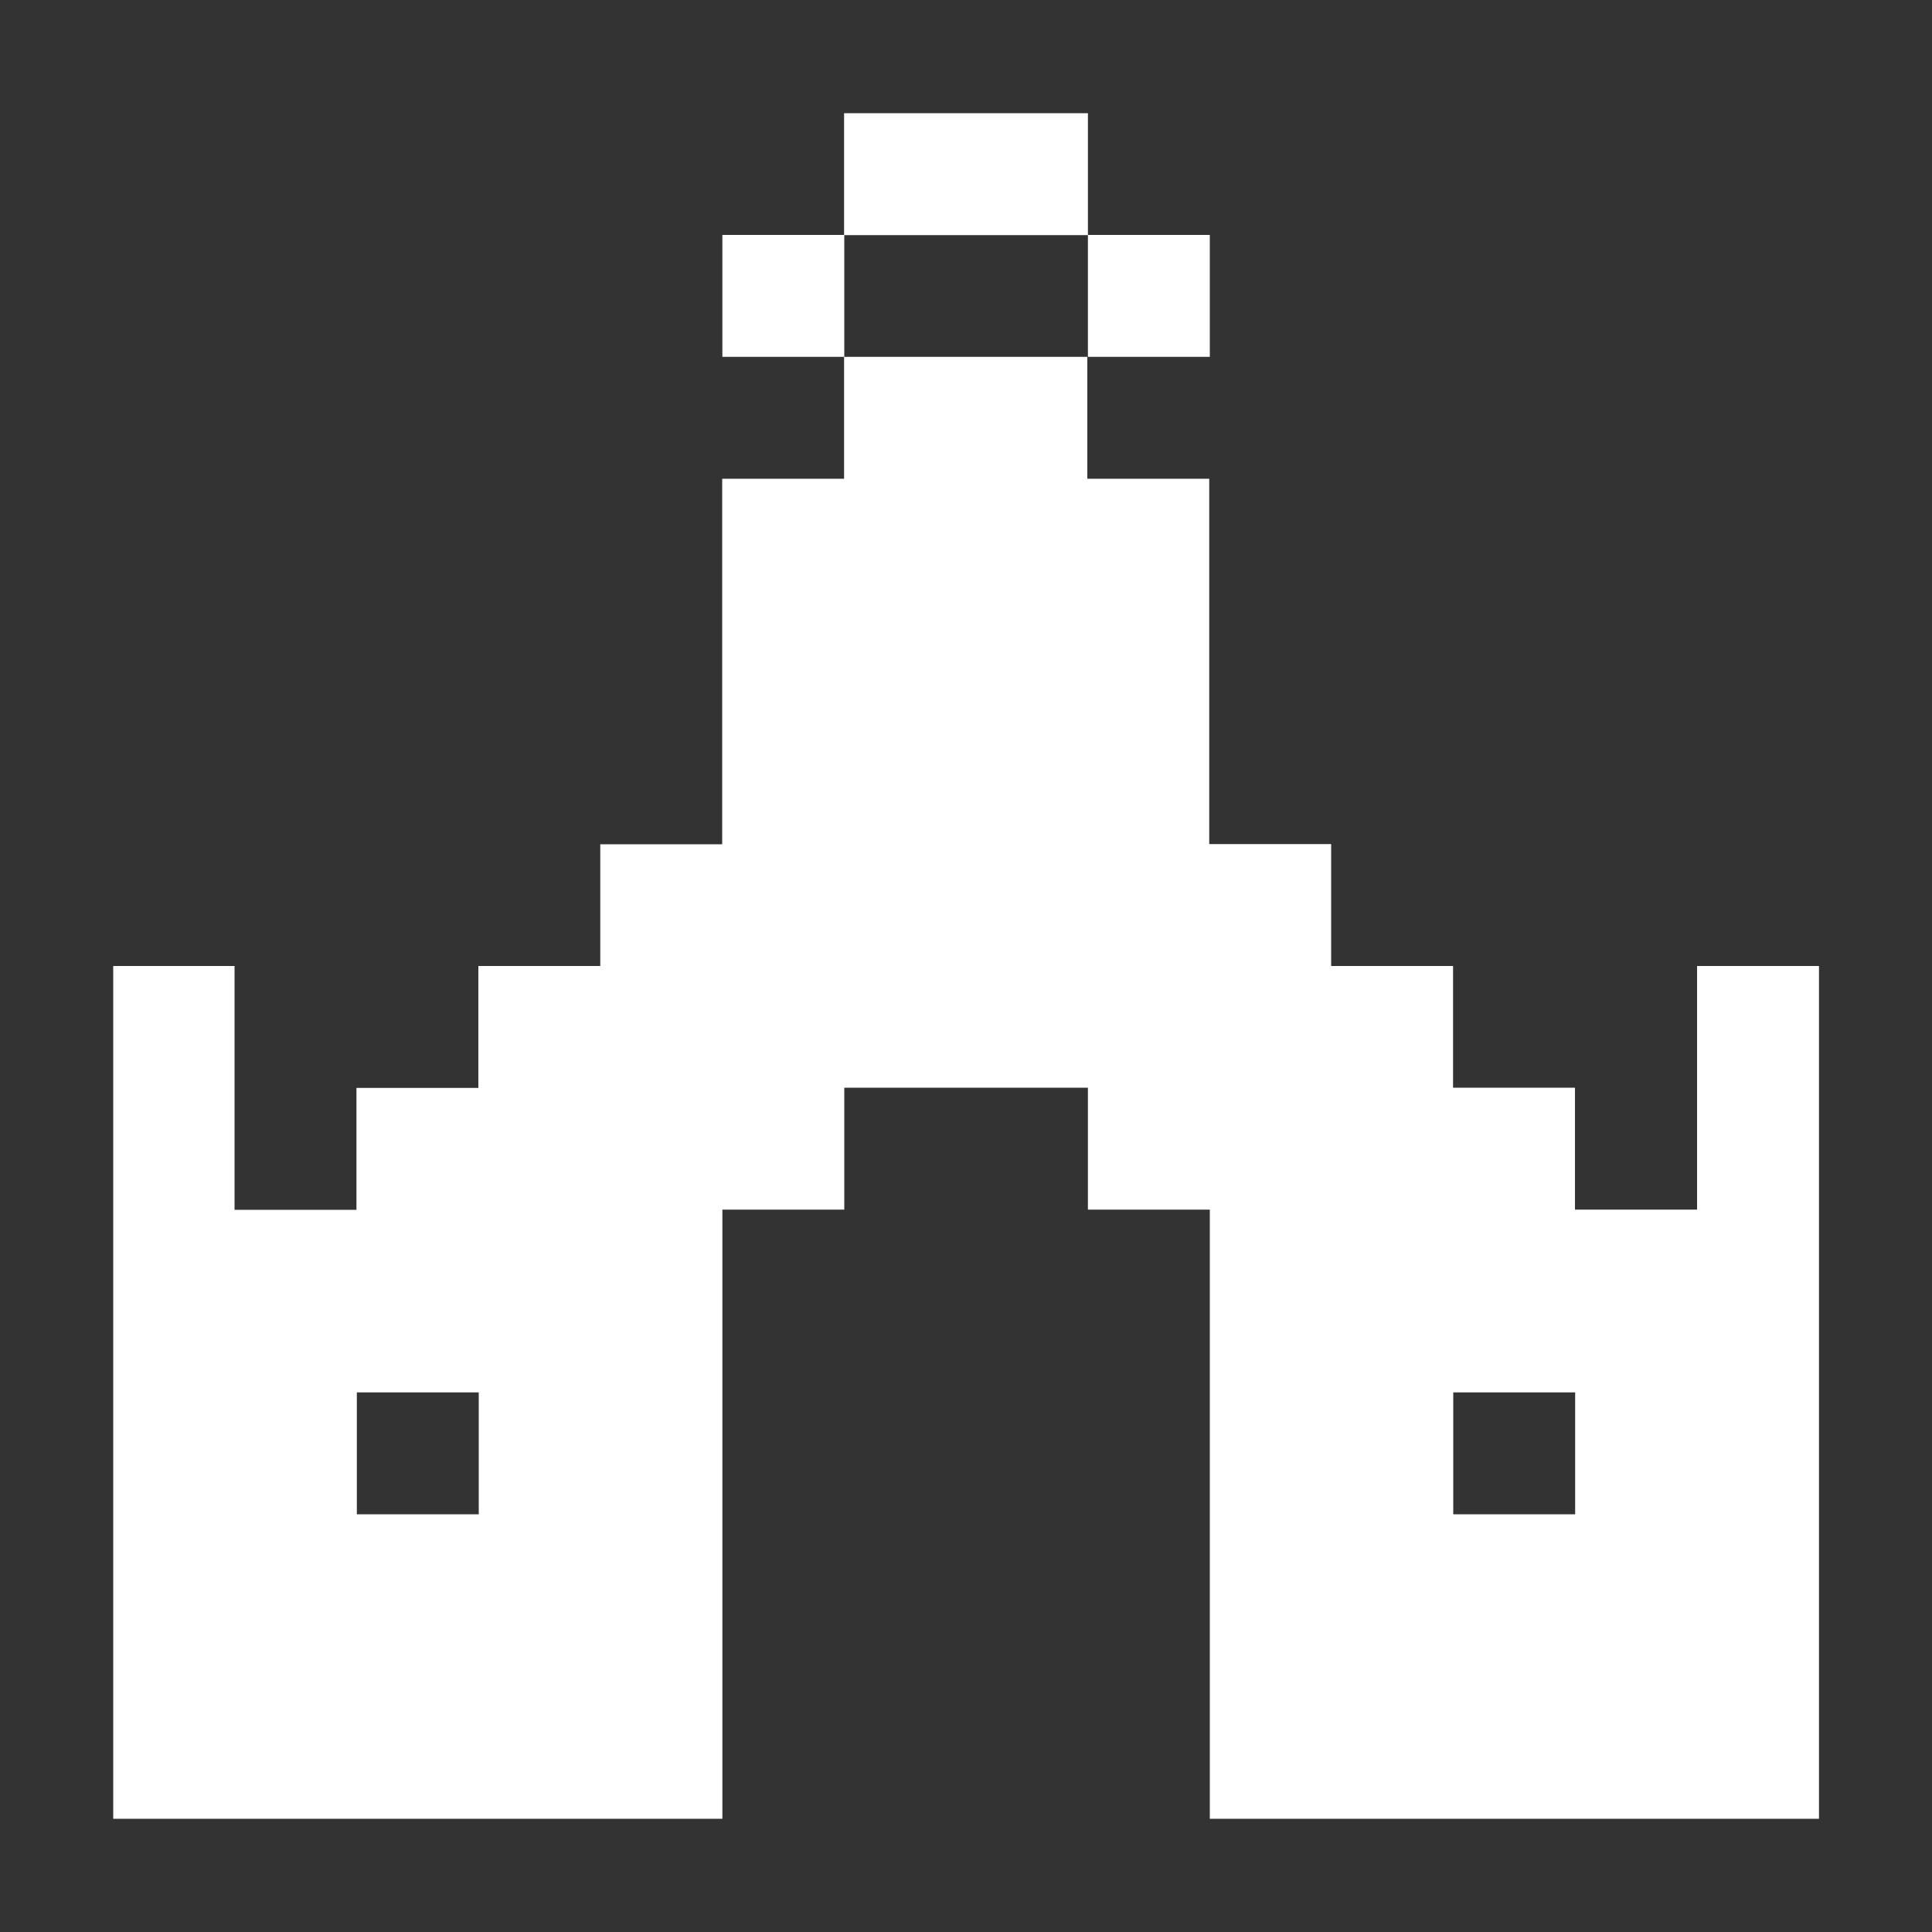 <?xml version="1.0" encoding="utf-8"?>
<!-- Generator: Adobe Illustrator 26.3.1, SVG Export Plug-In . SVG Version: 6.00 Build 0)  -->
<svg version="1.1" id="Layer_1" xmlns="http://www.w3.org/2000/svg" xmlns:xlink="http://www.w3.org/1999/xlink" x="0px" y="0px"
	 viewBox="0 0 100 100" style="enable-background:new 0 0 100 100;" xml:space="preserve">
<rect x="0" y="0" width="100" height="100" fill="#333333" stroke="none"/>
<style type="text/css">
	.st0{fill:#151515;}
	.st1{fill:#131314;}
	.st2{fill:url(#SVGID_1_);}
	.st3{fill:url(#SVGID_00000109736147896130173690000004233157055891650230_);}
	.st4{fill:url(#SVGID_00000090998156750617567330000006462787660273240496_);}
	.st5{fill:url(#SVGID_00000060019946809357035570000010976213271586699928_);}
	.st6{fill:#D57E27;}
	.st7{opacity:0.9;}
	.st8{fill:#999999;}
	.st9{fill:#FFFFFF;}
	.st10{fill:none;stroke:#20201F;stroke-width:1.932;stroke-linecap:round;stroke-miterlimit:10;}
	.st11{opacity:0.8;}
	.st12{fill:none;stroke:#FFFFFF;stroke-width:3;stroke-linecap:round;stroke-linejoin:round;}
	.st13{fill:none;stroke:#FFFFFF;stroke-width:3.432;stroke-linecap:round;stroke-linejoin:round;}
	.st14{fill:#5F83C2;}
	.st15{opacity:0.1;}
	.st16{fill:none;stroke:#6083C2;stroke-width:3.639;stroke-linecap:round;stroke-miterlimit:10;}
	.st17{clip-path:url(#SVGID_00000169559870948916351560000011642007746541531563_);}
	.st18{fill:#20201F;}
	.st19{fill:none;stroke:#20201F;stroke-width:25.612;stroke-linejoin:bevel;}
	.st20{fill:none;stroke:#20201F;stroke-width:0.54;stroke-miterlimit:10;}
	.st21{fill:url(#SVGID_00000173138130371224316120000009033412435692785282_);}
	.st22{fill:url(#SVGID_00000152227448477262774980000006941336828101575063_);}
	.st23{fill:url(#SVGID_00000133486793259236797190000000213291602987513991_);}
	.st24{fill:url(#SVGID_00000020363842625686877020000004519626536880560288_);}
	.st25{fill:url(#SVGID_00000176744468928283384920000003040776880383720382_);}
	.st26{fill:url(#SVGID_00000065067522981917258750000001939250468435241901_);}
	.st27{fill:url(#SVGID_00000123404373806850090750000011526452014559448748_);}
	.st28{fill:url(#SVGID_00000030446104642421637490000014662415072405825701_);}
	.st29{fill:url(#SVGID_00000180324772272602085440000006599924904283300486_);}
	.st30{fill:url(#SVGID_00000068642856536118438540000012259666275526780581_);}
	.st31{fill:url(#SVGID_00000111153886345326172900000015949582796086486438_);}
	.st32{fill:url(#SVGID_00000090261962179987860470000005595719734803775633_);}
	
		.st33{fill:none;stroke:url(#SVGID_00000101802386973658689330000012656468665957431174_);stroke-width:0.54;stroke-dasharray:6.485,6.485;}
	
		.st34{fill:none;stroke:url(#SVGID_00000122708257940035745780000015889374147111528359_);stroke-width:0.54;stroke-dasharray:6.485,6.485;}
	.st35{fill:url(#SVGID_00000098914927171572416470000001025875033306426017_);}
	.st36{fill:url(#SVGID_00000049944098285003010150000012524593448768009142_);}
	.st37{fill:url(#SVGID_00000152970609877098606070000013940227735525872316_);}
	.st38{fill:url(#SVGID_00000143591732846816668520000006975391653963431049_);}
	.st39{fill:#4D8DFF;}
	.st40{fill:none;stroke:#202020;stroke-width:0.906;stroke-miterlimit:10;}
	.st41{opacity:0.1;fill:#FFFFFF;}
	.st42{fill:#202020;}
	.st43{opacity:0.1;fill:#4D8DFF;}
	.st44{fill:#121213;}
	.st45{fill:none;stroke:#4D8DFF;stroke-width:1.424;stroke-linecap:round;stroke-linejoin:round;stroke-miterlimit:10;}
	.st46{fill:url(#SVGID_00000127018779825832556690000018386497651666612880_);}
	.st47{fill:url(#SVGID_00000045618897904276773770000013792364767734583977_);}
	.st48{fill:url(#SVGID_00000108285637538620531850000003627393030119387819_);}
	.st49{fill:url(#SVGID_00000049184504218038400800000009087457306043867304_);}
	.st50{clip-path:url(#SVGID_00000052077342240760741400000015990625030248819332_);fill:none;}
	.st51{fill:none;stroke:#ACACAC;stroke-width:1.647;stroke-linecap:round;stroke-linejoin:round;}
	.st52{clip-path:url(#SVGID_00000044154759829292043770000010254203574309440401_);fill:none;}
	.st53{fill:url(#SVGID_00000017486310771021680120000005213701170636280968_);}
	.st54{fill:url(#SVGID_00000075858661853092065760000007654069127703123356_);}
	.st55{fill:url(#SVGID_00000134932060486403714830000003492047080953798042_);}
	.st56{fill:url(#SVGID_00000009551044170058967610000009977430555968354441_);}
	.st57{fill:#FFFFFF;stroke:#FFFFFF;stroke-width:3;stroke-linecap:round;stroke-linejoin:round;}
	.st58{fill:none;}
	.st59{fill:#1E1E1E;}
	.st60{fill:#37475A;}
	.st61{fill:#4A6FA3;}
	.st62{fill:#6AAAFF;}
	.st63{opacity:0.1;fill:#2EE63D;}
	.st64{fill:none;stroke:#FFFFFF;stroke-width:1.722;stroke-linecap:round;stroke-miterlimit:10;}
	.st65{fill:none;stroke:#2EE63D;stroke-width:2.322;stroke-linecap:round;stroke-linejoin:round;}
	.st66{fill:none;stroke:#2EE63D;stroke-width:2.238;stroke-linecap:round;stroke-linejoin:round;}
	.st67{fill:none;stroke:#2EE63D;stroke-width:1.722;stroke-linecap:round;stroke-linejoin:round;}
	.st68{fill:none;stroke:#202020;stroke-width:8.608;stroke-linecap:round;stroke-miterlimit:10;}
	.st69{fill:none;stroke:#2EE63D;stroke-width:3.443;stroke-linecap:round;stroke-miterlimit:10;}
	.st70{fill:none;stroke:#202020;stroke-miterlimit:10;}
	.st71{fill:url(#SVGID_00000087403821435393403240000002479781736401380251_);}
	.st72{fill:url(#SVGID_00000100356438960521890260000012353018320963474064_);}
	.st73{fill:url(#SVGID_00000158716485101435759830000005531157979585088392_);}
	.st74{fill:url(#SVGID_00000059291574405303655300000015236887800914370219_);}
	.st75{fill:url(#SVGID_00000143599772052416234920000010206619498977312148_);}
	.st76{fill:url(#SVGID_00000179613916569907317740000007336216386390983349_);}
	.st77{fill:url(#SVGID_00000183230714270375104030000016491152190525266867_);}
	.st78{fill:url(#SVGID_00000101101242128778013270000017960374018138025401_);}
	.st79{fill:#2EE63D;}
	.st80{fill:#06B6D4;}
	.st81{clip-path:url(#SVGID_00000031172680588633913300000013977132137359311241_);fill:none;}
	.st82{fill:url(#SVGID_00000157289816135655879680000010447683193615581316_);}
	.st83{fill:url(#SVGID_00000160869726216100540080000005548392815670038694_);}
	.st84{fill:url(#SVGID_00000083052196938106873520000011071627013399113144_);}
	.st85{fill:url(#SVGID_00000016053334790883160450000008977108992228030856_);}
	.st86{fill:none;stroke:#4D8DFF;stroke-width:2.088;stroke-linecap:round;stroke-linejoin:round;}
	.st87{fill:none;stroke:#FFFFFF;stroke-width:2.027;stroke-linecap:round;stroke-linejoin:round;}
	.st88{fill:none;stroke:#FFFFFF;stroke-width:2.626;stroke-linecap:round;stroke-linejoin:round;}
	.st89{fill:none;stroke:#FFFFFF;stroke-width:2.5;stroke-linecap:round;stroke-linejoin:round;}
	.st90{fill:url(#SVGID_00000136411018165310795510000011244732392246385294_);}
	.st91{fill:url(#SVGID_00000141437778435440608410000015966391449861055618_);}
	.st92{fill:url(#SVGID_00000003070091583431666620000010393219360385345925_);}
	.st93{fill:url(#SVGID_00000068666039319275180580000006175080697756965801_);}
	.st94{fill:url(#SVGID_00000124149717247886627650000003877368945045686940_);}
	.st95{fill:url(#SVGID_00000011032975949321665290000007522101575979241889_);}
	.st96{fill-rule:evenodd;clip-rule:evenodd;fill:url(#SVGID_00000029005973904386756680000011473916537784306065_);}
	.st97{fill:url(#SVGID_00000134960970049316497090000005120515366330364061_);}
	.st98{fill:url(#SVGID_00000149340487597206236880000010714941844727258782_);}
	.st99{fill:url(#SVGID_00000151530486285245415630000002301492595516112010_);}
	.st100{fill:url(#SVGID_00000183945878376104538110000002823085744392724140_);}
	.st101{fill-rule:evenodd;clip-rule:evenodd;fill:url(#SVGID_00000051365412077569683160000017967294306228517510_);}
	.st102{fill:url(#SVGID_00000069367634005114127310000003641767187746160784_);}
	.st103{fill-rule:evenodd;clip-rule:evenodd;fill:url(#SVGID_00000116226135793528729280000014517472217110826650_);}
	.st104{fill:url(#SVGID_00000076595933006673858590000011932283358456359599_);}
	.st105{fill-rule:evenodd;clip-rule:evenodd;fill:url(#SVGID_00000170957851206823943100000002323441959379183747_);}
	.st106{fill:url(#SVGID_00000137109841661382128570000005820108590274572725_);}
	.st107{fill-rule:evenodd;clip-rule:evenodd;fill:url(#SVGID_00000153695609681057198630000010735441293772588445_);}
	.st108{fill:url(#SVGID_00000096767586995653700690000013865022539094594487_);}
	.st109{fill-rule:evenodd;clip-rule:evenodd;fill:url(#SVGID_00000001658195640438205280000014715034839237789099_);}
	.st110{fill:url(#SVGID_00000097501241281780798530000001498759881816534695_);}
	.st111{fill-rule:evenodd;clip-rule:evenodd;fill:url(#SVGID_00000029737005978889278430000002861377612572030339_);}
	.st112{fill:url(#SVGID_00000148648793801150454890000017988279531626184871_);}
	.st113{fill-rule:evenodd;clip-rule:evenodd;fill:url(#SVGID_00000065048829113968630390000013911425434636757430_);}
	.st114{fill:#14161B;}
	.st115{fill:url(#SVGID_00000006691454730893632520000015965385556067389847_);}
	.st116{fill:url(#SVGID_00000109733140163747361310000000433438491558020252_);}
	.st117{fill:url(#SVGID_00000067917225826883909380000001933931116049743018_);}
	.st118{fill-rule:evenodd;clip-rule:evenodd;fill:url(#SVGID_00000000190997458780875130000003548609384829119407_);}
	.st119{fill:url(#SVGID_00000088840884682762329480000008966309270500084926_);}
	.st120{fill-rule:evenodd;clip-rule:evenodd;fill:url(#SVGID_00000091005045551582883150000017275522686356504479_);}
	.st121{fill:url(#SVGID_00000128472438693263343360000015279504900080515982_);}
	.st122{fill-rule:evenodd;clip-rule:evenodd;fill:url(#SVGID_00000161630402697432683770000017342577810933348497_);}
	.st123{fill:url(#SVGID_00000032644959344172275890000001249819536282492059_);}
	.st124{fill-rule:evenodd;clip-rule:evenodd;fill:url(#SVGID_00000067225002342545917390000006684035251351055260_);}
	.st125{fill:url(#SVGID_00000085247803156446777230000014198605118425716096_);}
	.st126{fill:url(#SVGID_00000183250490824509718040000004041063199216443016_);}
	.st127{fill:url(#SVGID_00000095327011222183582080000012684778734643524543_);}
	.st128{fill:url(#SVGID_00000101804408301620753720000008863824813935223735_);}
	.st129{fill:url(#SVGID_00000070089504194285445460000005024377276883777974_);}
	.st130{fill:url(#SVGID_00000022521065511240135960000011555456413431950740_);}
	.st131{fill:url(#SVGID_00000147180977267402150100000016185642605247462577_);}
	.st132{fill:url(#SVGID_00000134939551064553453300000005832065163304155818_);}
	.st133{fill:url(#SVGID_00000152984533768728688430000016808006721575040921_);}
	.st134{fill:url(#SVGID_00000117647021199432742780000001559129883572179089_);}
	.st135{fill:url(#SVGID_00000106148898096291551600000000914592512790025895_);}
	.st136{fill:url(#SVGID_00000090974833614928249080000007847481754007341457_);}
	.st137{fill:url(#SVGID_00000129192443465427770430000012177051206187214741_);}
	.st138{fill-rule:evenodd;clip-rule:evenodd;fill:url(#SVGID_00000161627493012961904760000009295011345203110025_);}
	.st139{fill:url(#SVGID_00000178910193043302668260000013513797035761475756_);}
	.st140{fill:url(#SVGID_00000124153317579333318730000009620334467354194067_);}
	.st141{fill:url(#SVGID_00000135691296470690805980000003102109468281426860_);}
	.st142{fill:url(#SVGID_00000096039479036060338510000009748781111750938545_);}
	.st143{fill-rule:evenodd;clip-rule:evenodd;fill:url(#SVGID_00000130619282794084220670000007783920824201801643_);}
	.st144{fill:url(#SVGID_00000097497438228079337660000014267263790472279472_);}
	.st145{fill-rule:evenodd;clip-rule:evenodd;fill:url(#SVGID_00000176028463449181255150000010223104218520852108_);}
	.st146{fill:url(#SVGID_00000183953813487907508720000005767987991355884978_);}
	.st147{fill-rule:evenodd;clip-rule:evenodd;fill:url(#SVGID_00000142868372693432643110000012261046031971938955_);}
	.st148{fill:url(#SVGID_00000124135211330984610240000007610290010621580983_);}
	.st149{fill-rule:evenodd;clip-rule:evenodd;fill:url(#SVGID_00000024696141270240475870000002010572177297573524_);}
	.st150{fill:url(#SVGID_00000012455119060444058120000011958843397424857994_);}
	.st151{fill-rule:evenodd;clip-rule:evenodd;fill:url(#SVGID_00000065065377897596006470000009782950233415042222_);}
	.st152{fill:url(#SVGID_00000152241034115147847880000004571586999543841690_);}
	.st153{fill-rule:evenodd;clip-rule:evenodd;fill:url(#SVGID_00000111179824750993717380000017760211480237346467_);}
	.st154{fill:url(#SVGID_00000096041745155532789980000001596781667036219529_);}
	.st155{fill-rule:evenodd;clip-rule:evenodd;fill:url(#SVGID_00000035510251186819973780000011044000810341189292_);}
	.st156{fill:url(#SVGID_00000122693681994027855520000003889898568527271092_);}
	.st157{fill:url(#SVGID_00000019670160887452018640000000450780938705366658_);}
	.st158{fill-rule:evenodd;clip-rule:evenodd;fill:url(#SVGID_00000154416952880892580220000002509461545416013721_);}
	.st159{fill:url(#SVGID_00000093885653718918613720000004409890049444743596_);}
	.st160{fill:url(#SVGID_00000070800612809467030740000011335803428587949460_);}
	.st161{fill:url(#SVGID_00000020397078543159738540000015868615615391024783_);}
	.st162{fill:url(#SVGID_00000126305302238569244340000004468849321963586224_);}
	.st163{fill:#202020;stroke:#202020;stroke-miterlimit:10;}
	.st164{fill:none;stroke:#FFFFFF;stroke-width:2.088;stroke-linecap:round;stroke-linejoin:round;}
	.st165{fill:none;stroke:#FFFFFF;stroke-width:2.2;stroke-linecap:round;stroke-linejoin:round;}
	.st166{fill:none;stroke:#FFFFFF;stroke-width:2.215;stroke-linecap:round;stroke-linejoin:round;}
	.st167{opacity:0.1;fill:#CC171E;}
	.st168{fill:none;stroke:#CC171E;stroke-width:2.626;stroke-linecap:round;stroke-linejoin:round;}
	.st169{fill:none;stroke:#CC171E;stroke-width:2.444;stroke-linecap:round;stroke-linejoin:round;}
	.st170{fill:url(#SVGID_00000107565265991981770720000016418258555145621123_);}
	.st171{fill:url(#SVGID_00000070803229451174087690000008242829441433431725_);}
	.st172{fill:url(#SVGID_00000041988265297795248710000002803431270347682239_);}
	.st173{fill:url(#SVGID_00000135693273598531254250000003499245577362638990_);}
	.st174{fill:url(#SVGID_00000014592280484924998250000014992217420382591667_);}
	.st175{fill:url(#SVGID_00000127728186003382966030000000733131115582702982_);}
	.st176{fill:url(#SVGID_00000008139512047433093820000008608266918263866778_);}
	.st177{fill:url(#SVGID_00000120534173653551766440000005991781200626878616_);}
	.st178{fill:url(#SVGID_00000009580337081074418890000003573037664393088419_);}
	.st179{fill:url(#SVGID_00000070831681750112491540000018443629377862340483_);}
	.st180{fill:url(#SVGID_00000178889502178954863090000016350819502197267858_);}
	.st181{fill:url(#SVGID_00000159458224599929438890000006370959235127840682_);}
	.st182{fill:url(#SVGID_00000052063841057904974350000010710078362931109808_);}
	.st183{fill-rule:evenodd;clip-rule:evenodd;fill:url(#SVGID_00000162336409608537338400000015918703842571515549_);}
	.st184{fill:url(#SVGID_00000039095884594129855930000015466703184013167259_);}
	.st185{fill-rule:evenodd;clip-rule:evenodd;fill:url(#SVGID_00000146478030699869767490000009679197220677758632_);}
	.st186{fill:url(#SVGID_00000075866248978714015930000010209991910446200732_);}
	.st187{fill-rule:evenodd;clip-rule:evenodd;fill:url(#SVGID_00000147183068169904029510000000579665500546703806_);}
	.st188{fill:url(#SVGID_00000060743939700115149720000004986104951372445578_);}
	.st189{fill-rule:evenodd;clip-rule:evenodd;fill:url(#SVGID_00000137827757013470432430000000146305297999666087_);}
	.st190{fill:url(#SVGID_00000150799405667890178640000003960543109674647471_);}
	.st191{fill:url(#SVGID_00000116918118674066049660000017415192449095218571_);}
	.st192{fill:url(#SVGID_00000087387245951807135350000009566966020779001504_);}
	.st193{fill:url(#SVGID_00000041985030945047222070000011545046354495219381_);}
	.st194{fill:url(#SVGID_00000069398152890400860190000000690755294546988223_);}
	.st195{fill:url(#SVGID_00000138568850541299268610000016890540248968228482_);}
	.st196{fill-rule:evenodd;clip-rule:evenodd;fill:url(#SVGID_00000100349412189344479130000017994022974319386512_);}
	.st197{fill:url(#SVGID_00000084512884147732001500000007335703431049307778_);}
	.st198{fill:url(#SVGID_00000136403206537547796070000003451640093952607405_);}
	.st199{fill:url(#SVGID_00000044859825030248750030000014107849987209023113_);}
	.st200{fill:url(#SVGID_00000064344593232690070480000012266922954816106910_);}
	.st201{fill-rule:evenodd;clip-rule:evenodd;fill:url(#SVGID_00000164473290663874104160000012559304592888948651_);}
	.st202{fill:url(#SVGID_00000118384438309930385610000015985260721878592701_);}
	.st203{fill-rule:evenodd;clip-rule:evenodd;fill:url(#SVGID_00000181771924071786693510000018031618679572775041_);}
	.st204{fill:url(#SVGID_00000020362435033146664770000003632174480831692724_);}
	.st205{fill-rule:evenodd;clip-rule:evenodd;fill:url(#SVGID_00000022549515968933031200000012194718100406965637_);}
	.st206{fill:url(#SVGID_00000163068314660265072620000015440222471468702875_);}
	.st207{fill-rule:evenodd;clip-rule:evenodd;fill:url(#SVGID_00000065036390927697508060000013119366647975947155_);}
	.st208{fill:url(#SVGID_00000106837279005714443280000013933362057057750970_);}
	.st209{fill-rule:evenodd;clip-rule:evenodd;fill:url(#SVGID_00000060744150692921956820000014186040411082294201_);}
	.st210{fill:url(#SVGID_00000034071236124918717010000004194758024812675746_);}
	.st211{fill-rule:evenodd;clip-rule:evenodd;fill:url(#SVGID_00000133526481670904598520000016516122142590074799_);}
	.st212{fill:url(#SVGID_00000081628920730264002310000004937078192792944003_);}
	.st213{fill-rule:evenodd;clip-rule:evenodd;fill:url(#SVGID_00000177467800172609627170000010427358826294689413_);}
	.st214{fill:url(#SVGID_00000009564079446729819280000006884539153573140122_);}
	.st215{fill:url(#SVGID_00000167395607577855302980000012154139923535187367_);}
	.st216{fill:url(#SVGID_00000088842858091490626290000004627949529187209123_);}
	.st217{fill:url(#SVGID_00000054254680697064837860000017279645674853715620_);}
	.st218{fill:url(#SVGID_00000160874629065440239810000009386578232237970817_);}
	.st219{fill:url(#SVGID_00000005225962670677705360000008032514095599057834_);}
	.st220{fill-rule:evenodd;clip-rule:evenodd;fill:url(#SVGID_00000163782349850014471060000005233010622531543224_);}
	.st221{fill:url(#SVGID_00000109018727108663707110000009967009992991787673_);}
	.st222{fill:url(#SVGID_00000175324160857115731120000016502392957047557539_);}
	.st223{fill:url(#SVGID_00000179647258583233520180000018411885369462723719_);}
	.st224{fill:url(#SVGID_00000099630928447406222950000012521790239192465572_);}
	.st225{fill-rule:evenodd;clip-rule:evenodd;fill:url(#SVGID_00000053505101853428736400000001012925173470449025_);}
	.st226{fill:url(#SVGID_00000074432844718774471590000008992527483532680121_);}
	.st227{fill-rule:evenodd;clip-rule:evenodd;fill:url(#SVGID_00000053519515346504159740000000691717299611526033_);}
	.st228{fill:url(#SVGID_00000065076985310586491640000000589793885105259438_);}
	.st229{fill-rule:evenodd;clip-rule:evenodd;fill:url(#SVGID_00000078046647568279959120000005968065108898543037_);}
	.st230{fill:url(#SVGID_00000125561239918002718780000002409211455012560814_);}
	.st231{fill-rule:evenodd;clip-rule:evenodd;fill:url(#SVGID_00000061454387687223594260000007465358140024659640_);}
	.st232{fill:url(#SVGID_00000183970900605524713070000013679695986204514954_);}
	.st233{fill-rule:evenodd;clip-rule:evenodd;fill:url(#SVGID_00000157281560981934428880000007026883022918565768_);}
	.st234{fill:url(#SVGID_00000017517698567468743420000008234305839316364686_);}
	.st235{fill-rule:evenodd;clip-rule:evenodd;fill:url(#SVGID_00000073685357535588278140000003197175123897438088_);}
	.st236{fill:url(#SVGID_00000056406457260457041040000013176883791681527454_);}
	.st237{fill-rule:evenodd;clip-rule:evenodd;fill:url(#SVGID_00000122683248356296766230000002389841007755629987_);}
	.st238{fill:url(#SVGID_00000160162667855237587760000017205974648920810635_);}
	.st239{fill:url(#SVGID_00000024723389247857856970000005894126538926228617_);}
	.st240{fill:none;stroke:#ACACAC;stroke-width:1.78;stroke-linecap:round;stroke-linejoin:round;}
	.st241{fill:none;stroke:#FFFFFF;stroke-width:2.125;stroke-linecap:round;stroke-linejoin:round;}
	.st242{fill-rule:evenodd;clip-rule:evenodd;fill:#FFFFFF;}
	.st243{fill:none;stroke:#FFFFFF;stroke-width:6.77;stroke-linecap:round;stroke-linejoin:round;}
</style>
<g>
	<path class="st242" d="M87.83,62.61h-6.31v-6.31h-6.31V50h-6.31v-6.31h-6.31V24.78h-6.31v-6.31H50v37.83h6.31v6.31h6.31v31.53
		h31.53V50h-6.31V62.61z M75.22,72.07v6.31h6.31v-6.31H75.22z"/>
	<path class="st9" d="M37.39,18.47h6.31v-6.31h-6.31V18.47z"/>
	<path class="st9" d="M50,12.17V5.86h-6.31v6.31H50z"/>
	<path class="st9" d="M56.31,12.17V5.86H50v6.31H56.31z"/>
	<path class="st9" d="M56.31,18.47h6.31v-6.31h-6.31V18.47z"/>
	<path class="st242" d="M50,56.31V18.47h-6.31v6.31h-6.31v18.92h-6.31V50h-6.31v6.31h-6.31v6.31h-6.31V50H5.86v44.14h31.53V62.61
		h6.31v-6.31H50z M24.78,72.07v6.31h-6.31v-6.31H24.78z"/>
</g>
</svg>
